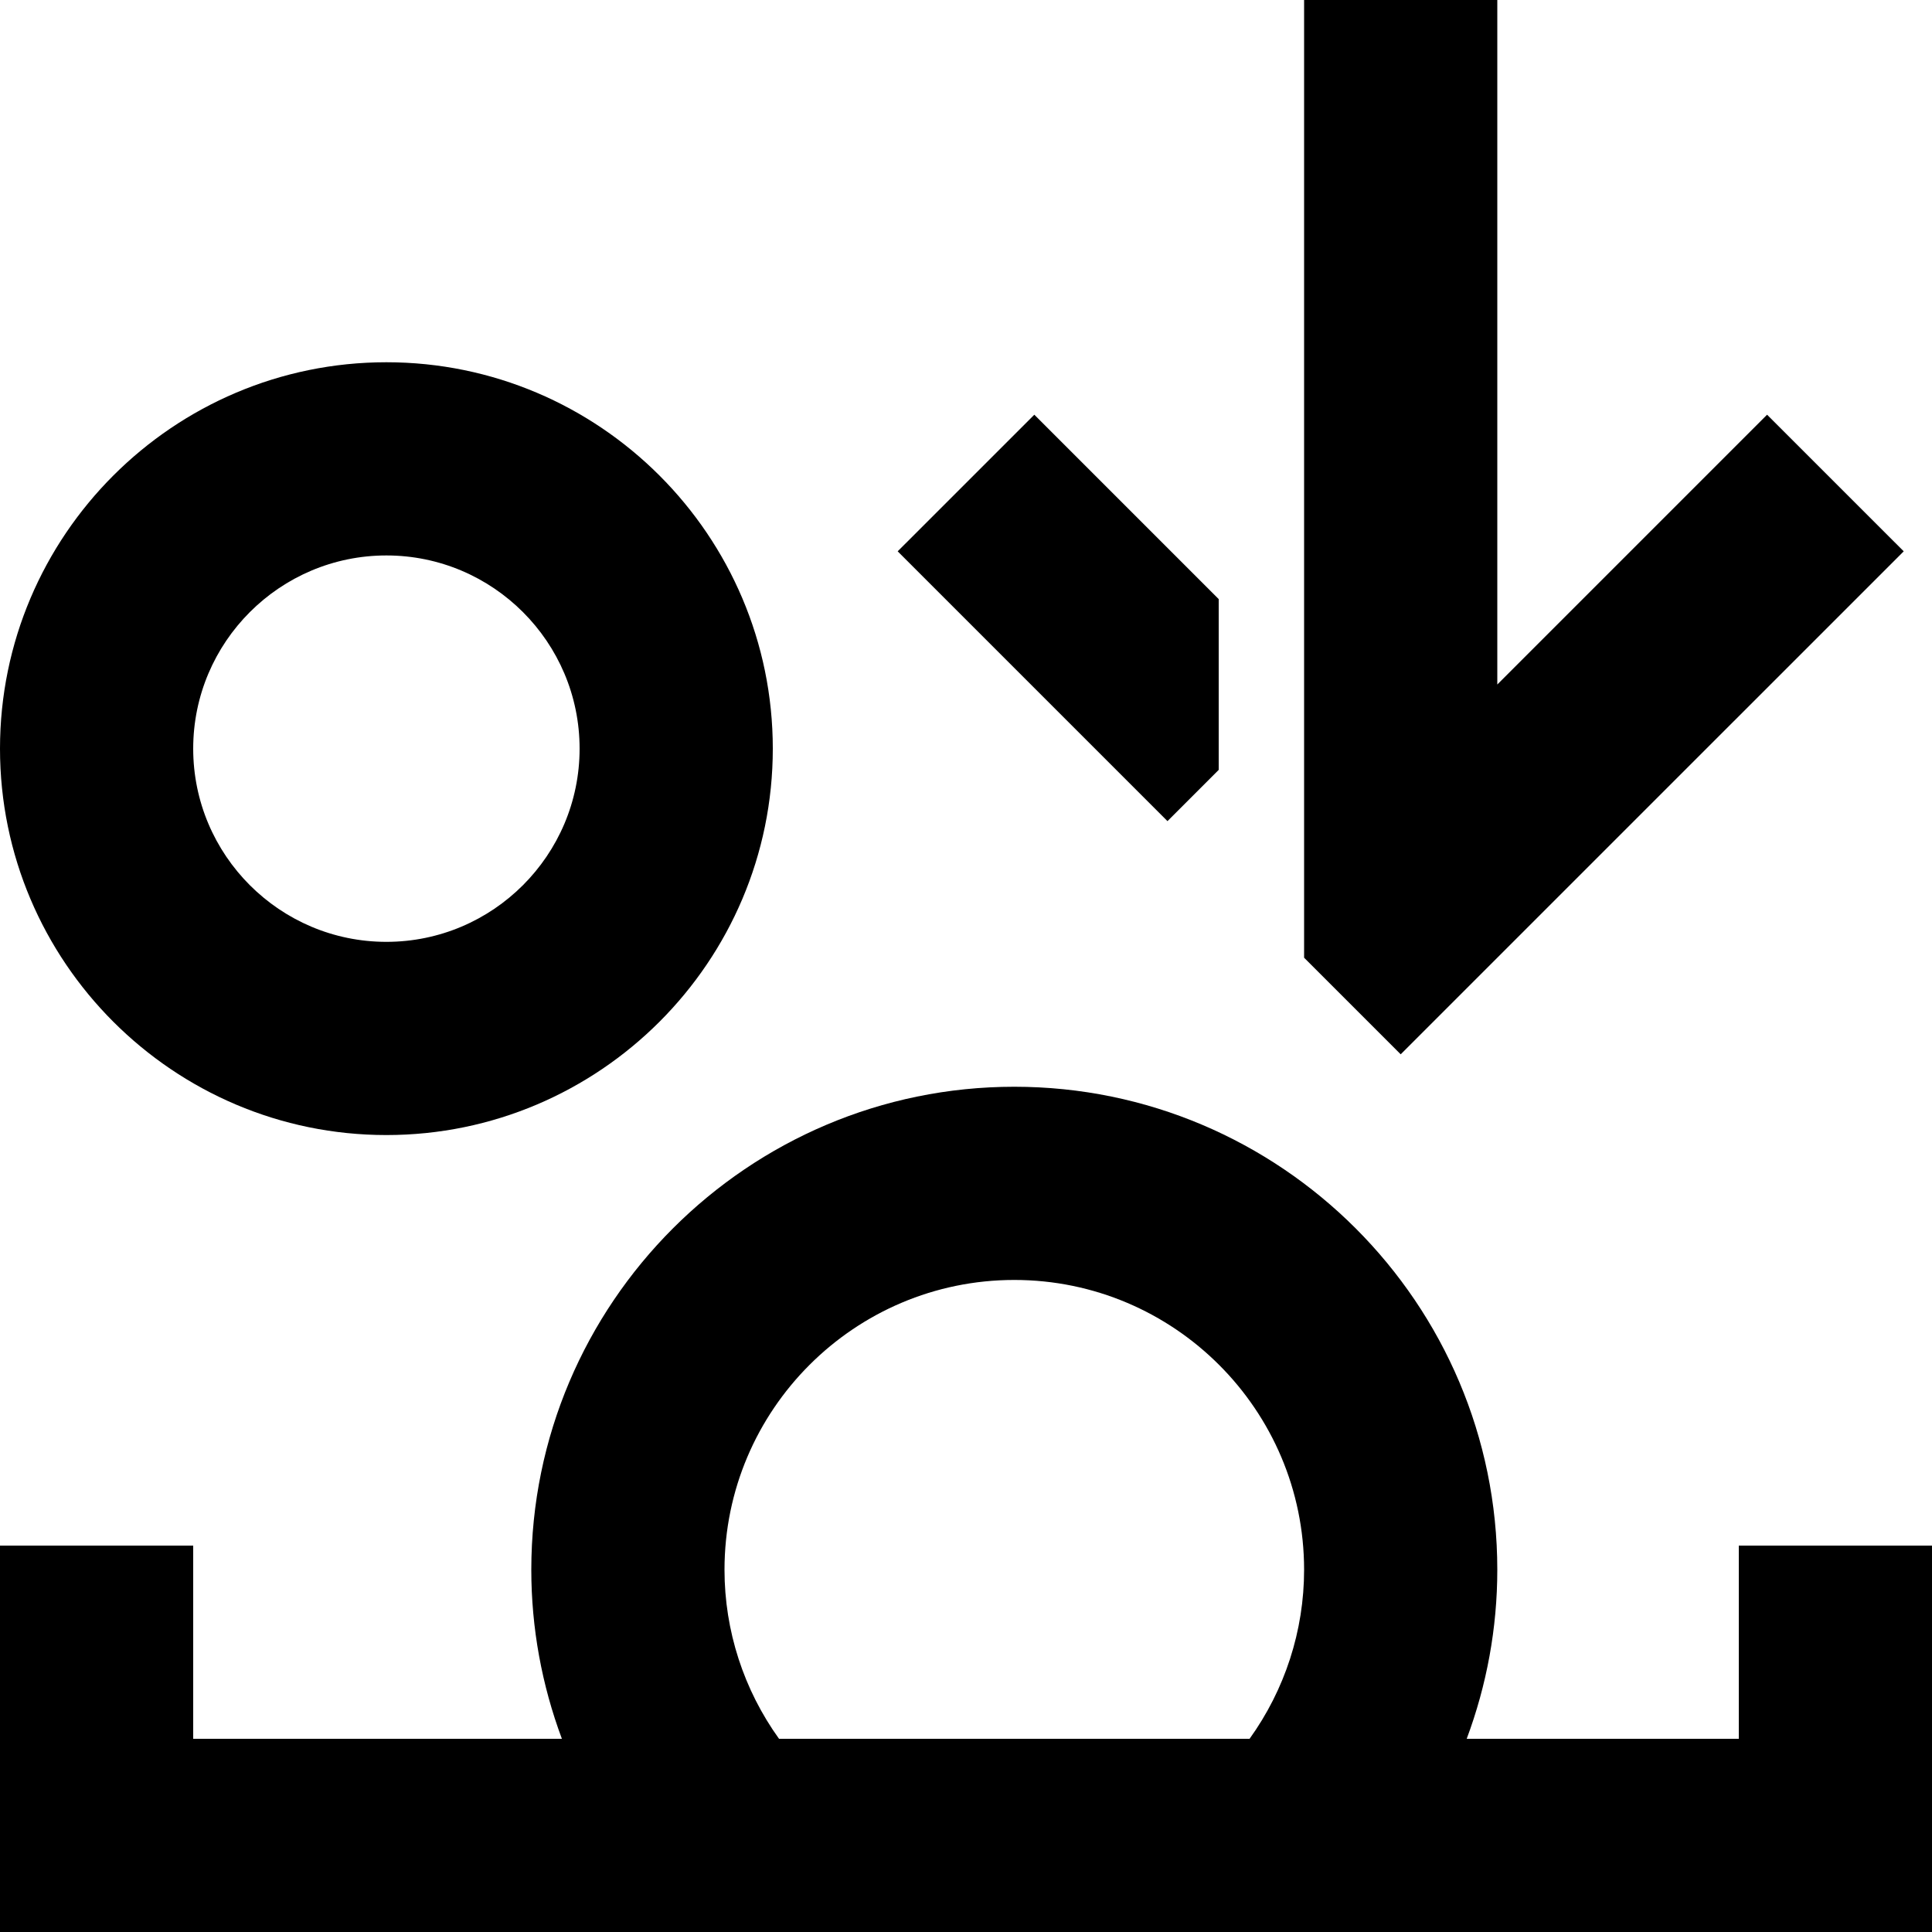 <?xml version="1.0" encoding="UTF-8" standalone="no"?>
<svg xmlns="http://www.w3.org/2000/svg" fill="none" height="80" viewBox="0 0 80 80" width="80">
<g id="Expanded">
<g id="Group">
<path d="M72 64V72H60.733C61.562 69.78 62 67.412 62 65C62 53.972 53.028 45 42 45C30.972 45 22 53.972 22 65C22 67.412 22.438 69.78 23.267 72H8V64H0V80H80V64H72ZM30 65C30 58.383 35.383 53 42 53C48.617 53 54 58.383 54 65C54 67.526 53.203 69.969 51.742 72H32.258C30.797 69.969 30 67.526 30 65Z" fill="black" id="Vector"/>
<path d="M16 47C24.822 47 32 39.822 32 31C32 22.178 24.822 15 16 15C7.178 15 0 22.178 0 31C0 39.822 7.178 47 16 47ZM16 23C20.411 23 24 26.589 24 31C24 35.411 20.411 39 16 39C11.589 39 8 35.411 8 31C8 26.589 11.589 23 16 23Z" fill="black" id="Vector_2"/>
<path d="M50.464 31.879V24.808L42.829 17.172L37.171 22.829L48.343 34.001L50.464 31.879Z" fill="black" id="Vector_3"/>
<path d="M78.829 22.829L73.171 17.172L62 28.344V0H54V39.657L58 43.657L78.829 22.829Z" fill="black" id="Vector_4"/>
</g>
</g>
</svg>
